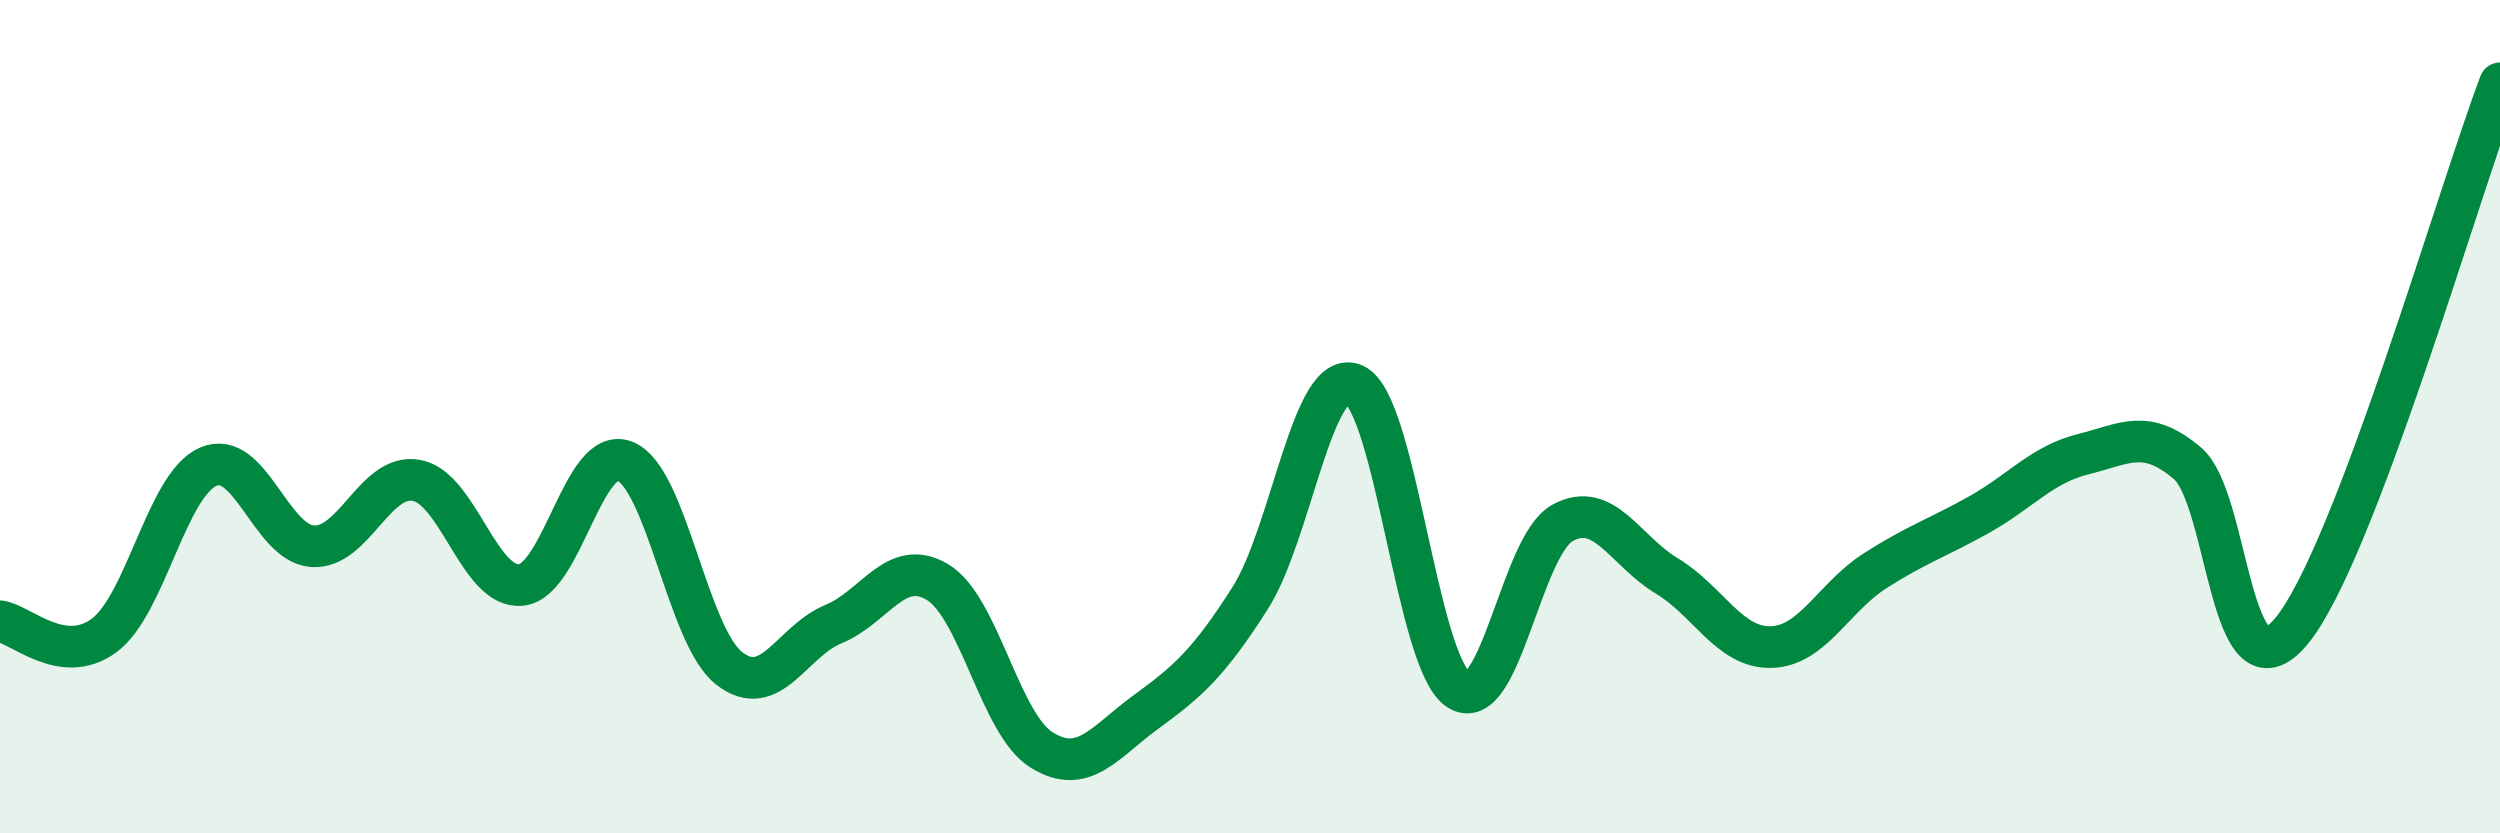 
    <svg width="60" height="20" viewBox="0 0 60 20" xmlns="http://www.w3.org/2000/svg">
      <path
        d="M 0,14.91 C 0.5,14.98 1.5,15.99 2.5,15.25 C 3.5,14.51 4,11.63 5,11.2 C 6,10.77 6.5,13.04 7.5,13.11 C 8.5,13.18 9,11.34 10,11.53 C 11,11.72 11.5,14.13 12.5,14.04 C 13.5,13.95 14,10.67 15,11.07 C 16,11.47 16.5,15.26 17.5,16.04 C 18.5,16.82 19,15.39 20,14.98 C 21,14.57 21.5,13.37 22.5,13.97 C 23.5,14.57 24,17.38 25,18 C 26,18.62 26.5,17.82 27.5,17.09 C 28.5,16.36 29,15.93 30,14.36 C 31,12.79 31.5,8.79 32.5,9.23 C 33.5,9.67 34,15.89 35,16.55 C 36,17.21 36.5,13.1 37.5,12.55 C 38.5,12 39,13.22 40,13.82 C 41,14.42 41.5,15.55 42.5,15.53 C 43.5,15.51 44,14.34 45,13.7 C 46,13.06 46.5,12.91 47.5,12.35 C 48.5,11.79 49,11.15 50,10.9 C 51,10.65 51.5,10.27 52.5,11.12 C 53.5,11.97 53.5,16.96 55,15.14 C 56.5,13.32 59,4.63 60,2L60 20L0 20Z"
        fill="#008740"
        opacity="0.1"
        stroke-linecap="round"
        stroke-linejoin="round"
      />
      <path
        d="M 0,14.91 C 0.5,14.98 1.5,15.99 2.5,15.25 C 3.5,14.51 4,11.63 5,11.2 C 6,10.77 6.5,13.04 7.5,13.11 C 8.5,13.18 9,11.34 10,11.53 C 11,11.72 11.5,14.13 12.5,14.04 C 13.5,13.95 14,10.67 15,11.07 C 16,11.47 16.5,15.26 17.5,16.04 C 18.5,16.82 19,15.39 20,14.98 C 21,14.57 21.5,13.37 22.5,13.97 C 23.5,14.57 24,17.38 25,18 C 26,18.62 26.5,17.82 27.5,17.09 C 28.5,16.36 29,15.93 30,14.36 C 31,12.79 31.5,8.79 32.5,9.23 C 33.5,9.67 34,15.89 35,16.55 C 36,17.21 36.5,13.1 37.5,12.55 C 38.5,12 39,13.22 40,13.82 C 41,14.42 41.5,15.55 42.5,15.53 C 43.5,15.51 44,14.34 45,13.7 C 46,13.06 46.5,12.91 47.5,12.35 C 48.5,11.79 49,11.15 50,10.9 C 51,10.65 51.5,10.27 52.5,11.12 C 53.5,11.97 53.5,16.96 55,15.14 C 56.5,13.32 59,4.63 60,2"
        stroke="#008740"
        stroke-width="1"
        fill="none"
        stroke-linecap="round"
        stroke-linejoin="round"
      />
    </svg>
  